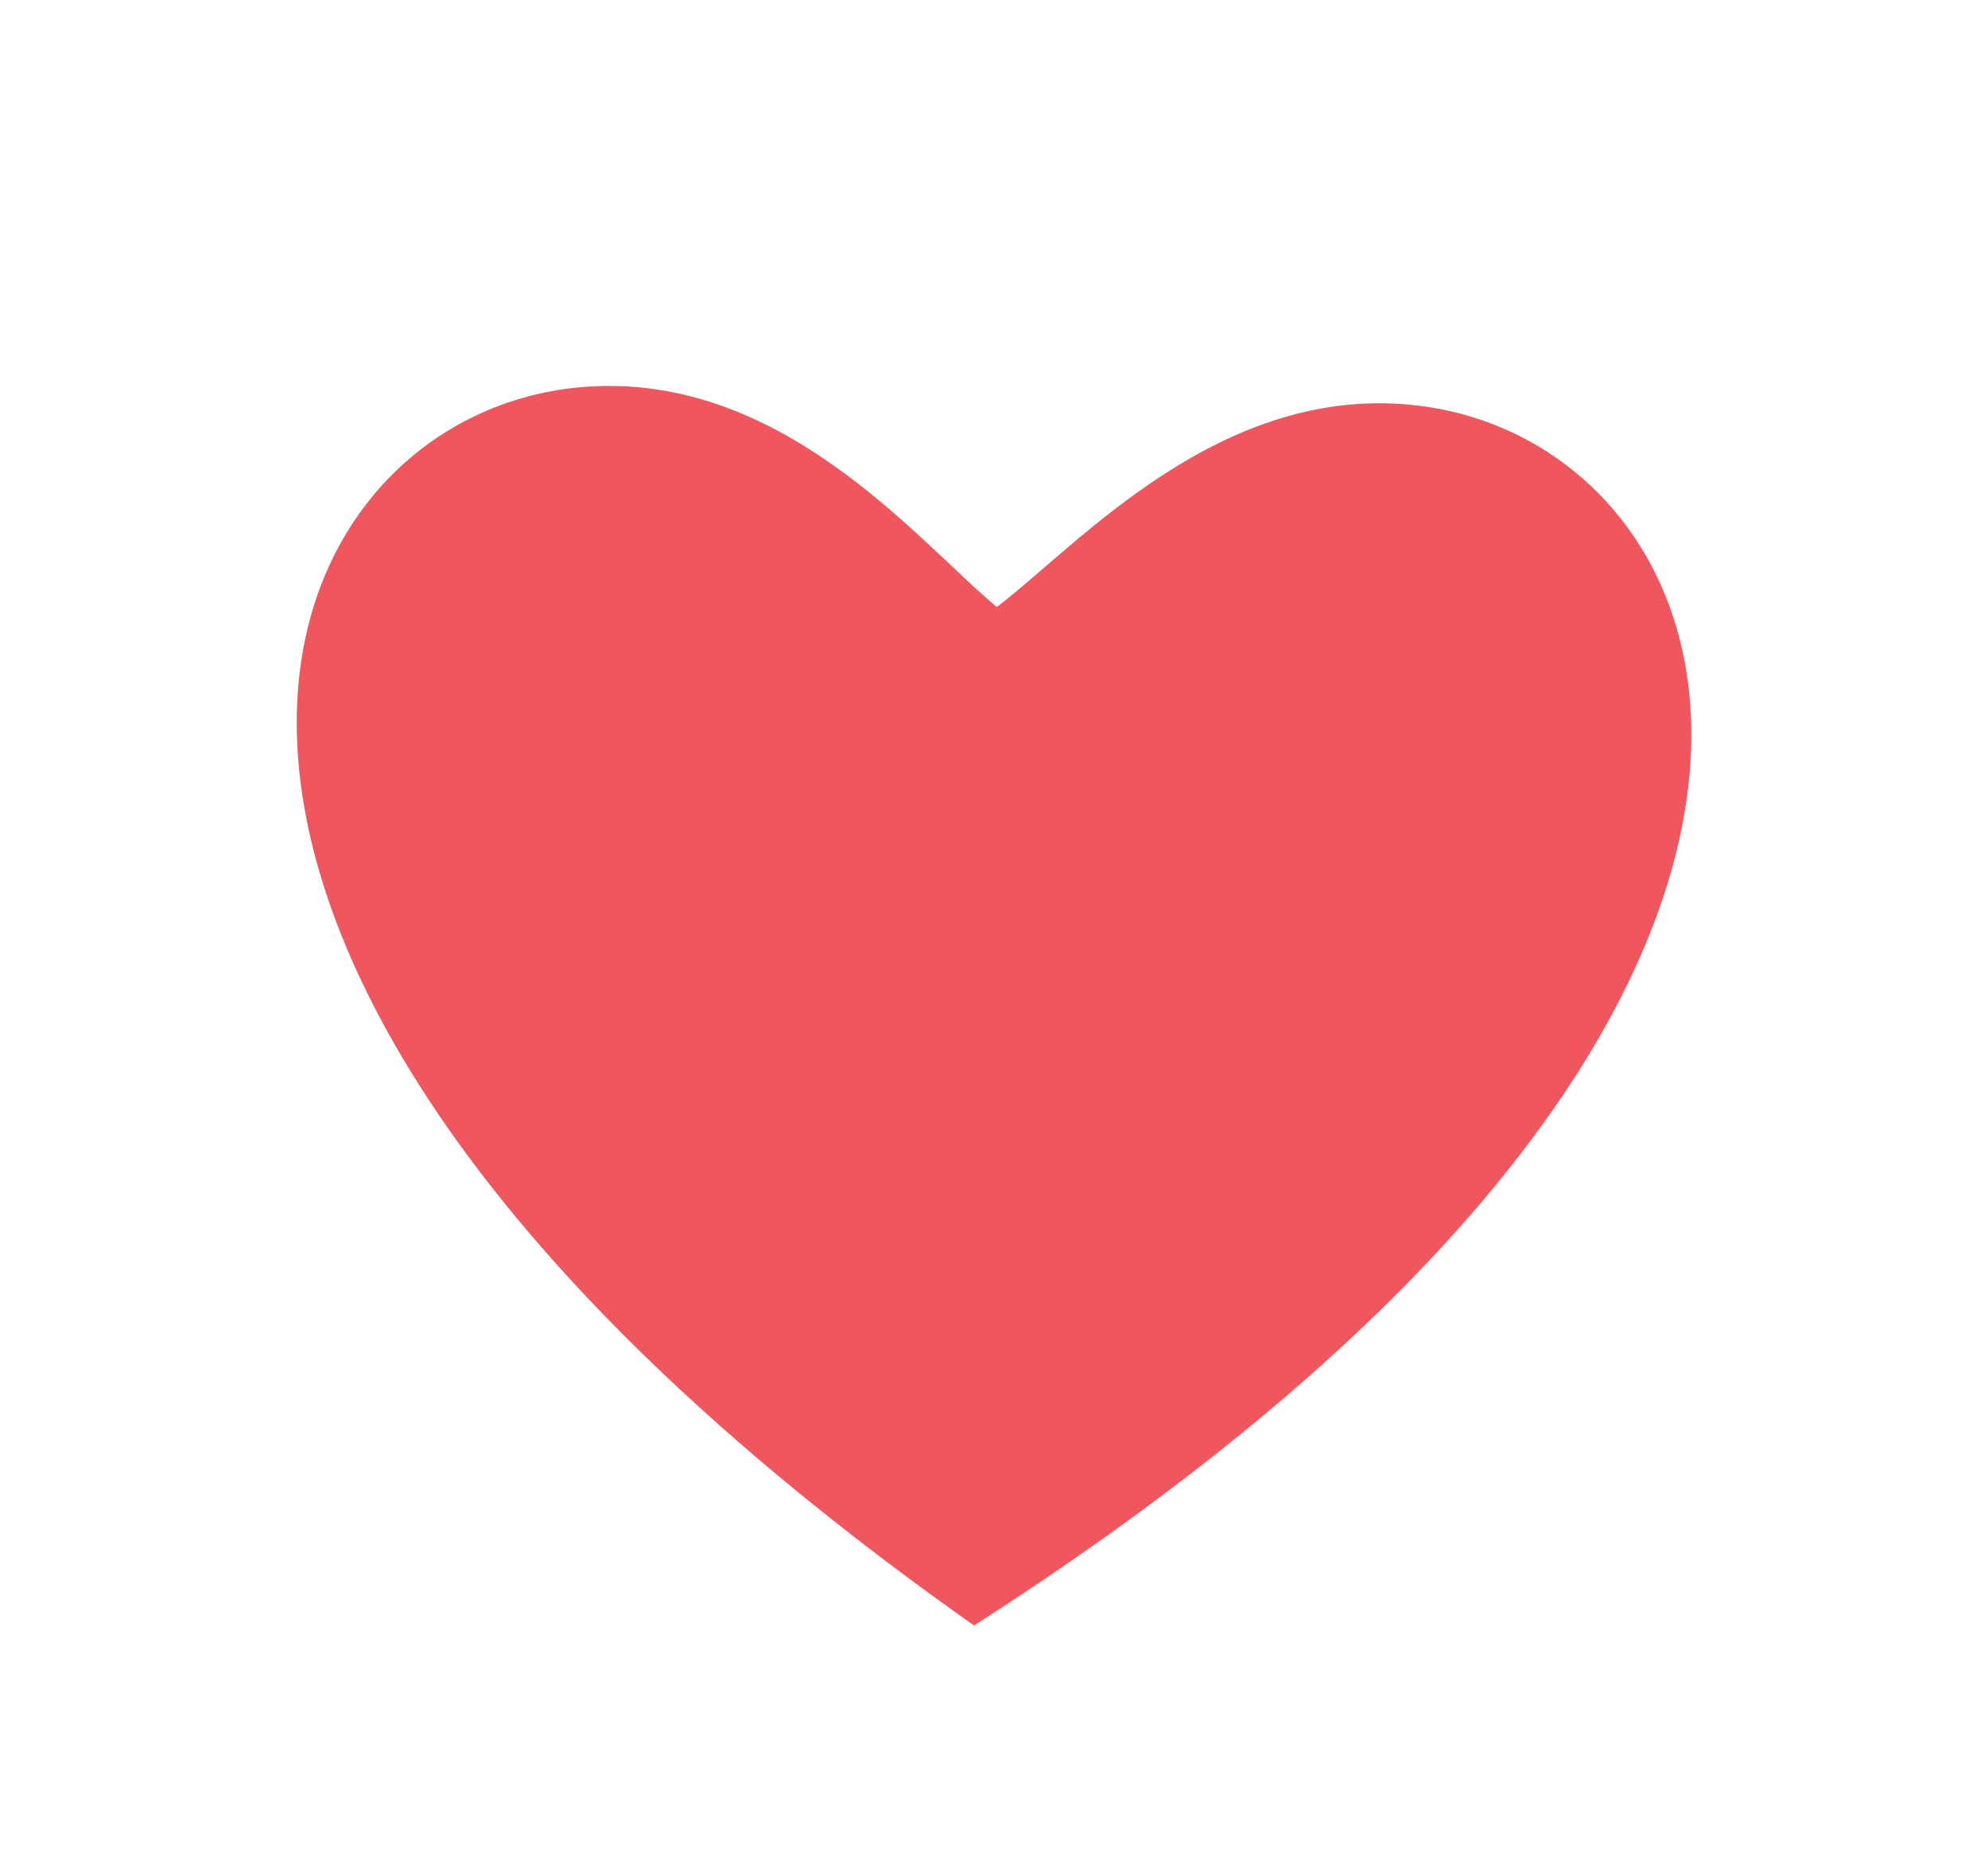 <svg xmlns="http://www.w3.org/2000/svg" width="17" height="16" viewBox="0 0 17 16">
    <path fill="#EF565E" fill-rule="evenodd" d="M4.982 3.31c1.705-.14 2.871 1.325 3.542 1.881.694-.526 1.924-1.936 3.621-1.72 2.796.354 4.56 5.068-3.815 10.429l-.001-.001-.001.001C.201 8.167 2.173 3.538 4.982 3.31"/>
</svg>
